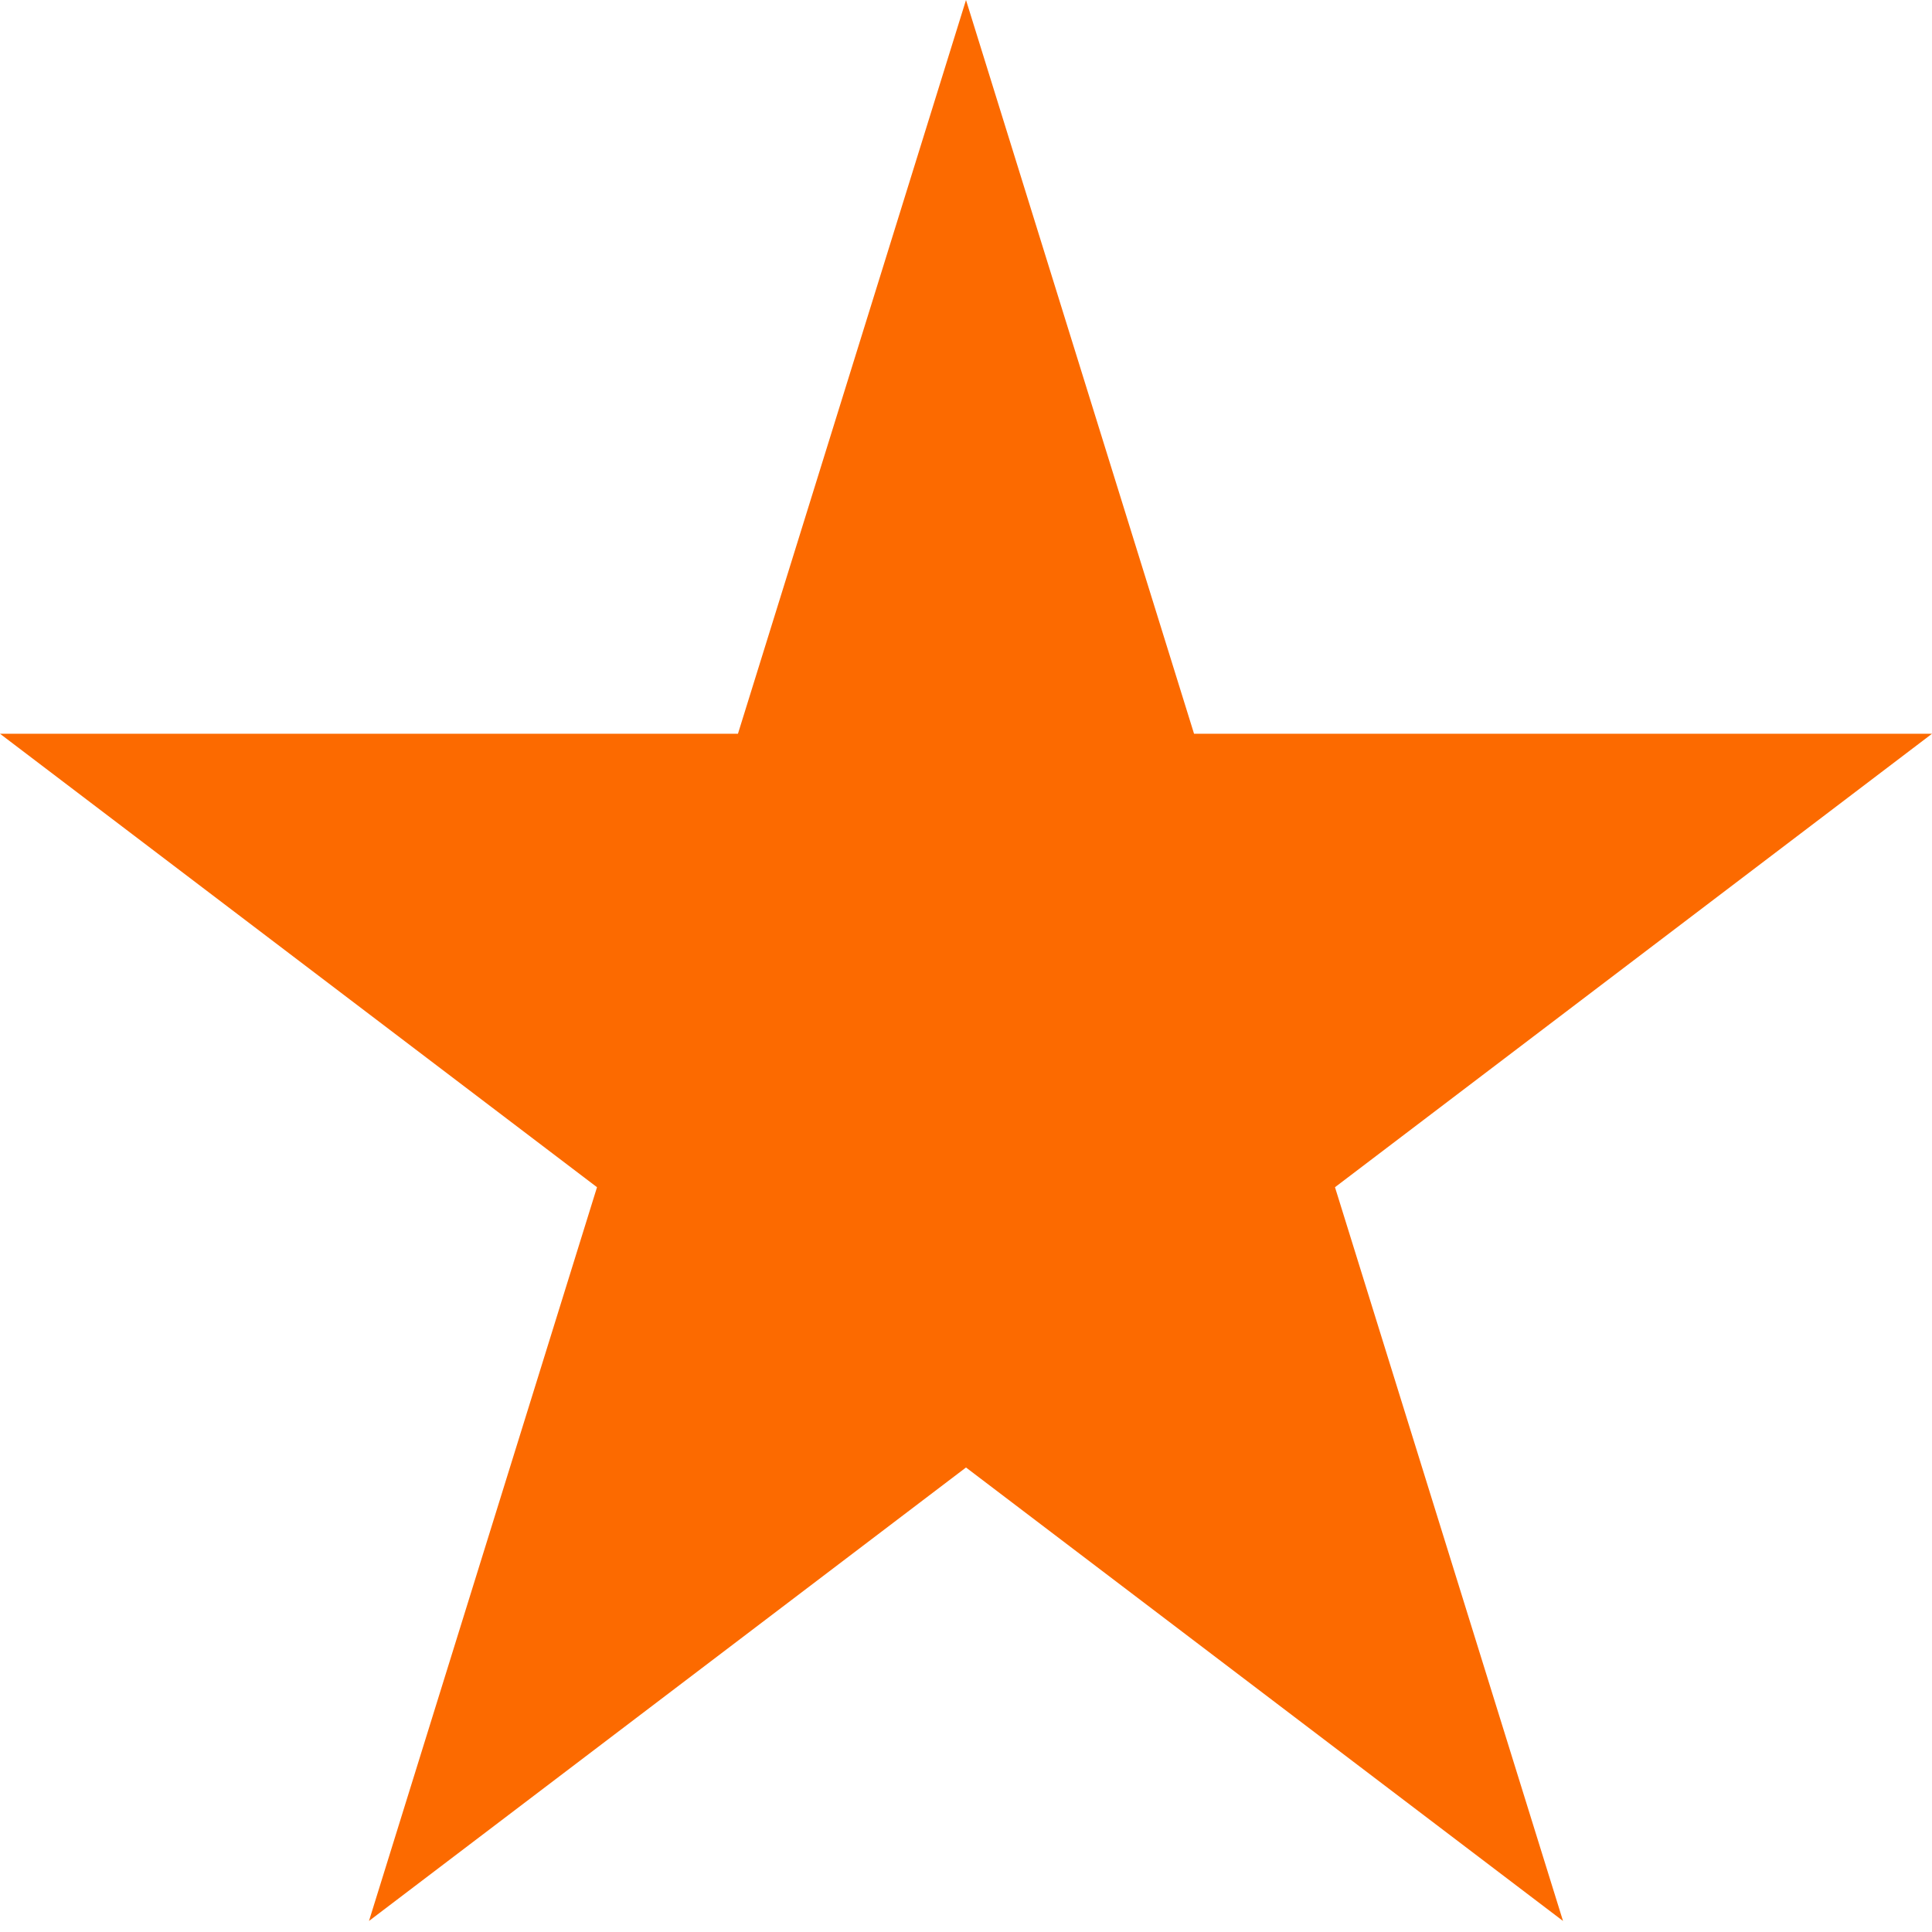 <?xml version="1.0" encoding="UTF-8"?> <svg xmlns="http://www.w3.org/2000/svg" width="84" height="84" viewBox="0 0 84 84" fill="none"> <path d="M42 0L51.915 31.902H84L58.043 51.618L67.957 83.52L42 63.804L16.043 83.52L25.957 51.618L-4.9773e-05 31.902H32.085L42 0Z" fill="#FC6A00"></path> </svg> 
